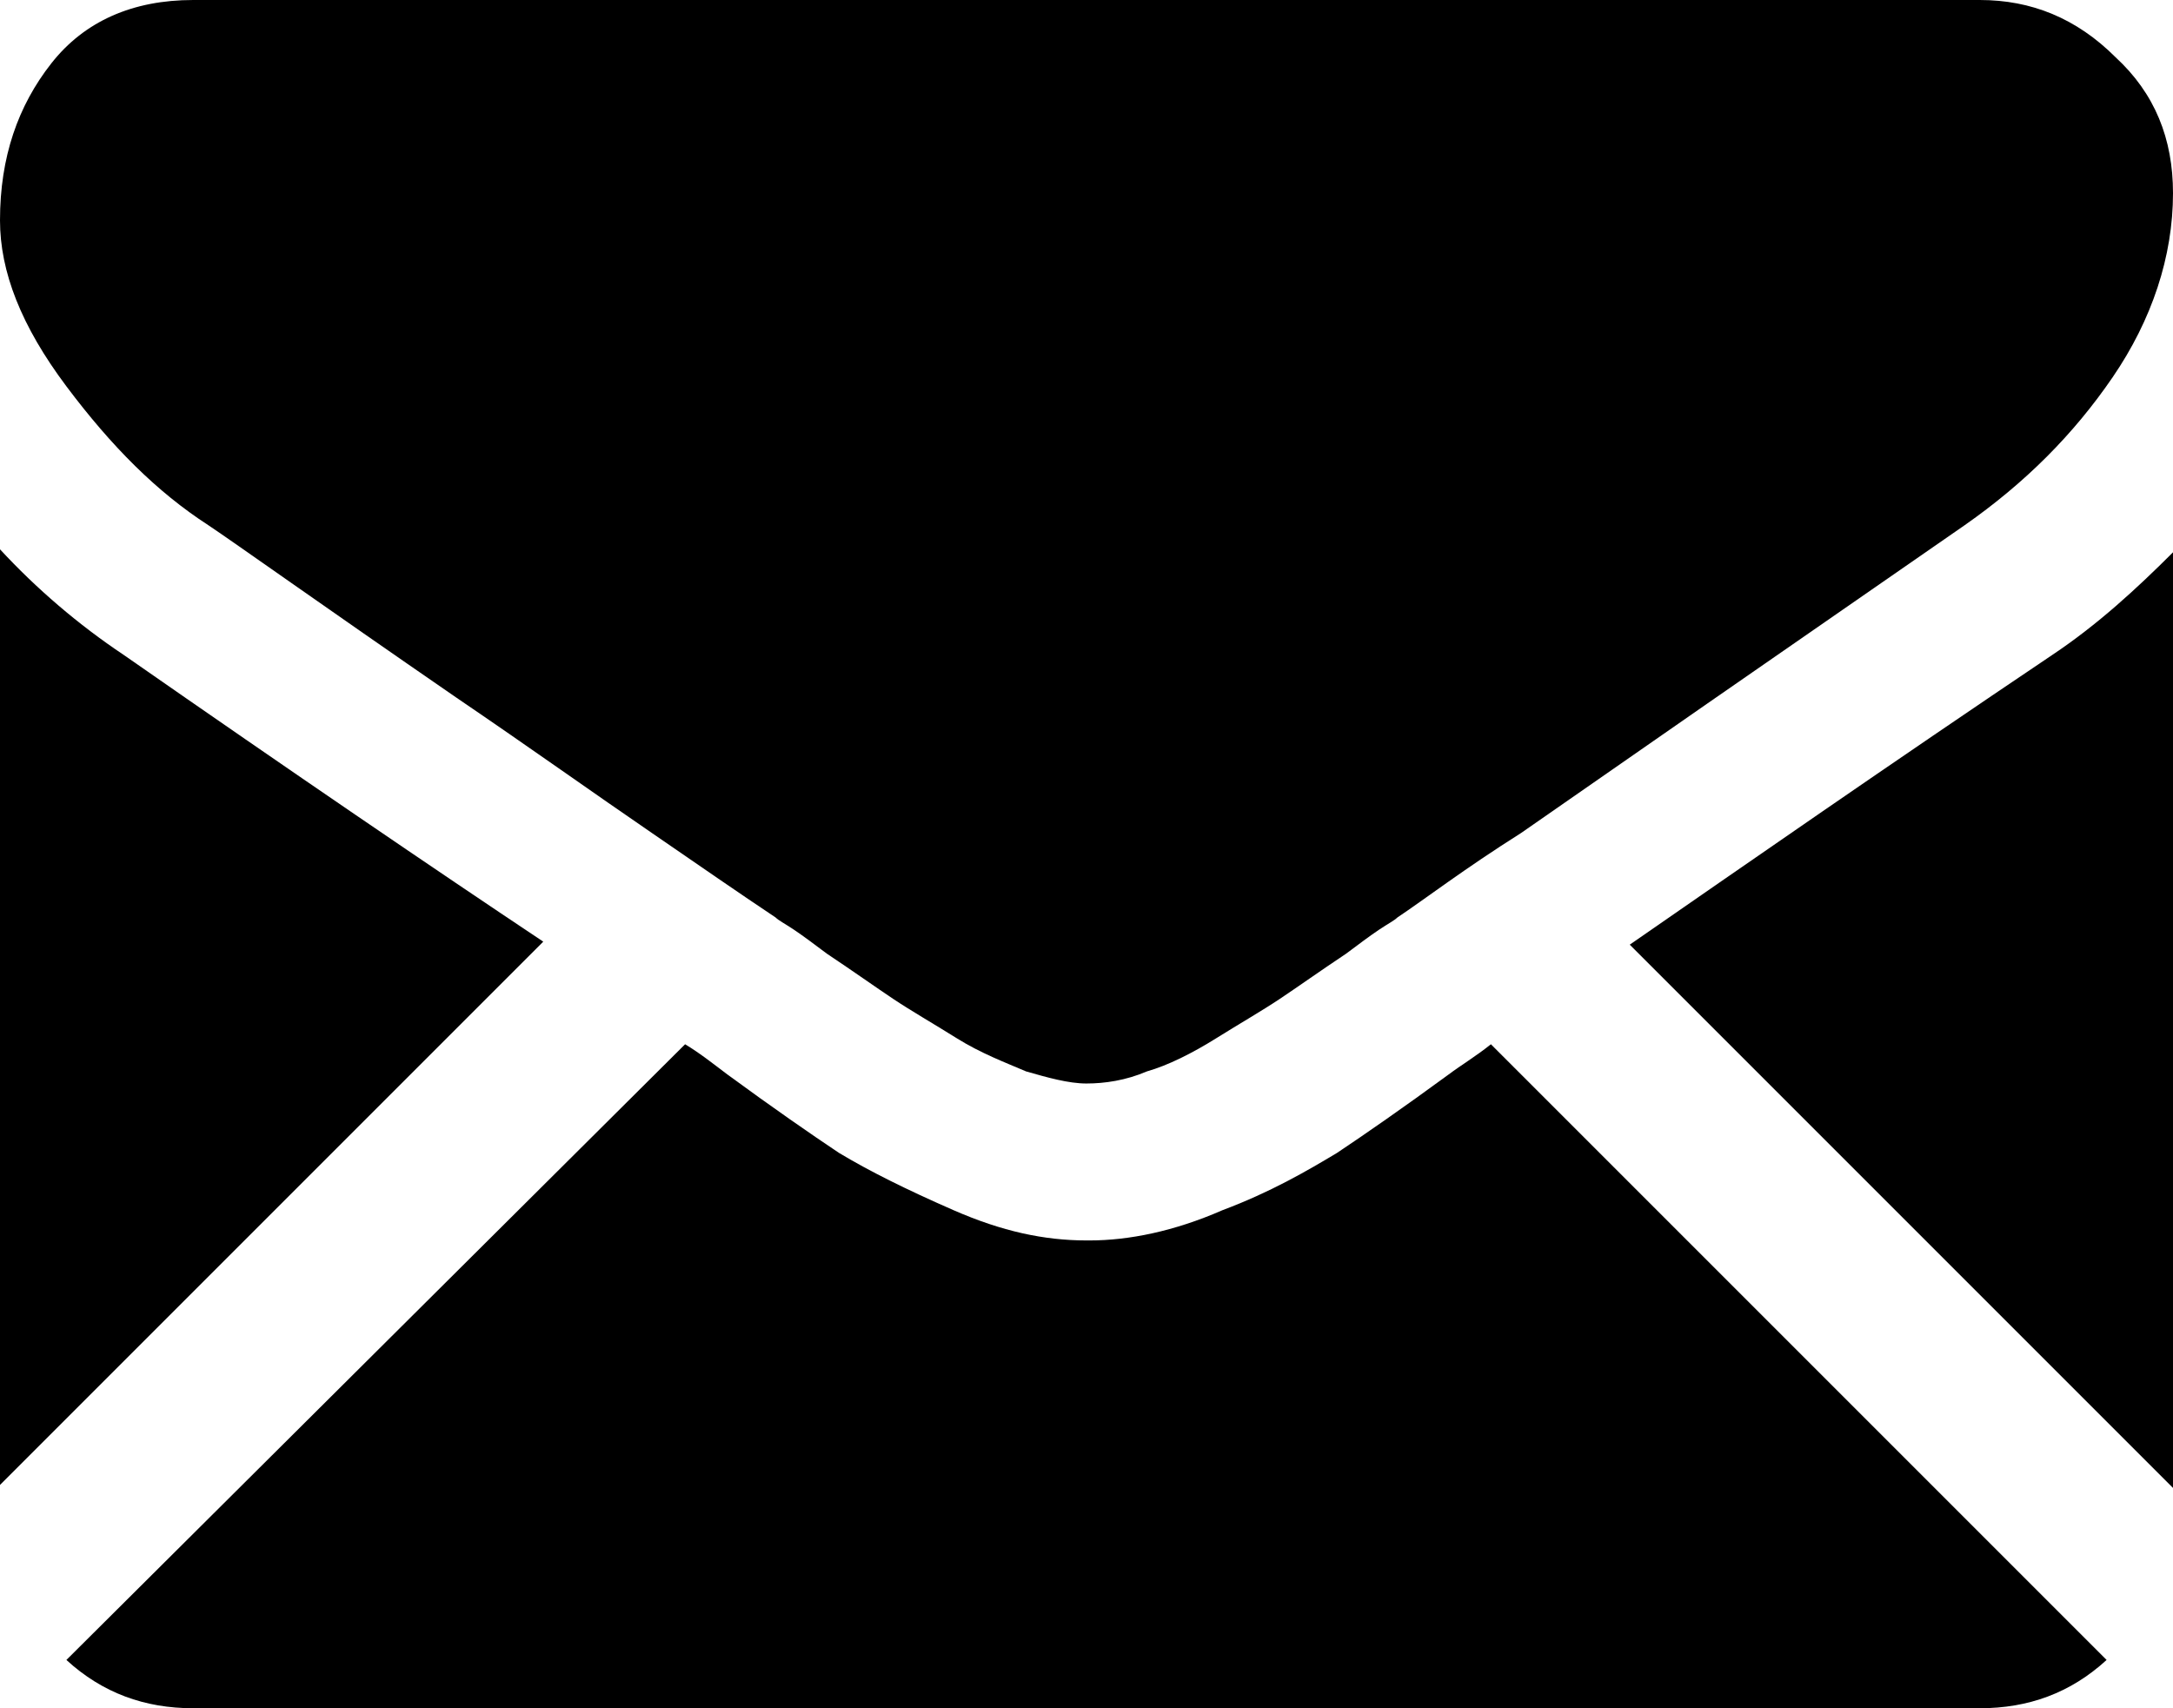 <?xml version="1.0" encoding="utf-8"?>
<!-- Generator: Adobe Illustrator 23.0.0, SVG Export Plug-In . SVG Version: 6.00 Build 0)  -->
<svg version="1.1" xmlns="http://www.w3.org/2000/svg" xmlns:xlink="http://www.w3.org/1999/xlink" x="0px" y="0px"
	 viewBox="0 0 72 56.6" style="enable-background:new 0 0 72 56.6;" xml:space="preserve">
<g>
	<path class="st0" d="M65.6,56.6c1.6,0,3-0.5,4.2-1.6L49.4,34.6c-0.5,0.4-1,0.7-1.4,1c-1.5,1.1-2.8,2-3.7,2.6
		c-1,0.6-2.2,1.3-3.8,1.9c-1.6,0.7-3.1,1-4.4,1H36c-1.4,0-2.8-0.3-4.4-1c-1.6-0.7-2.8-1.3-3.8-1.9c-0.9-0.6-2.2-1.5-3.7-2.6
		c-0.4-0.3-0.9-0.7-1.4-1L2.2,55c1.2,1.1,2.6,1.6,4.2,1.6H65.6z M65.6,56.6"/>
	<path class="st0" d="M4.1,21.7c-1.5-1-2.9-2.2-4.1-3.5v31l18-18C14.4,28.8,9.7,25.6,4.1,21.7L4.1,21.7z M4.1,21.7"/>
	<path class="st0" d="M68,21.7c-5.5,3.7-10.1,6.9-14,9.6l18,18v-31C70.8,19.5,69.5,20.7,68,21.7L68,21.7z M68,21.7"/>
	<path class="st0" d="M65.6,0H6.4C4.4,0,2.8,0.7,1.7,2.1C0.6,3.5,0,5.2,0,7.3c0,1.7,0.7,3.5,2.2,5.5c1.5,2,3,3.5,4.7,4.6
		c0.9,0.6,3.7,2.6,8.2,5.7c2.5,1.7,4.6,3.2,6.5,4.5c1.6,1.1,2.9,2,4.1,2.8c0.1,0.1,0.3,0.2,0.6,0.4c0.3,0.2,0.7,0.5,1.1,0.8
		c0.9,0.6,1.6,1.1,2.2,1.5c0.6,0.4,1.3,0.8,2.1,1.3c0.8,0.5,1.6,0.8,2.3,1.1c0.7,0.2,1.4,0.4,2,0.4H36c0.6,0,1.3-0.1,2-0.4
		c0.7-0.2,1.5-0.6,2.3-1.1c0.8-0.5,1.5-0.9,2.1-1.3c0.6-0.4,1.3-0.9,2.2-1.5c0.4-0.3,0.8-0.6,1.1-0.8c0.3-0.2,0.5-0.3,0.6-0.4
		c0.9-0.6,2.2-1.6,4.1-2.8c3.3-2.3,8.2-5.7,14.7-10.2c2-1.4,3.6-3,4.9-4.9c1.3-1.9,2-4,2-6.1c0-1.8-0.6-3.3-1.9-4.5
		C68.8,0.6,67.3,0,65.6,0L65.6,0z M65.6,0"/>
</g>
</svg>
